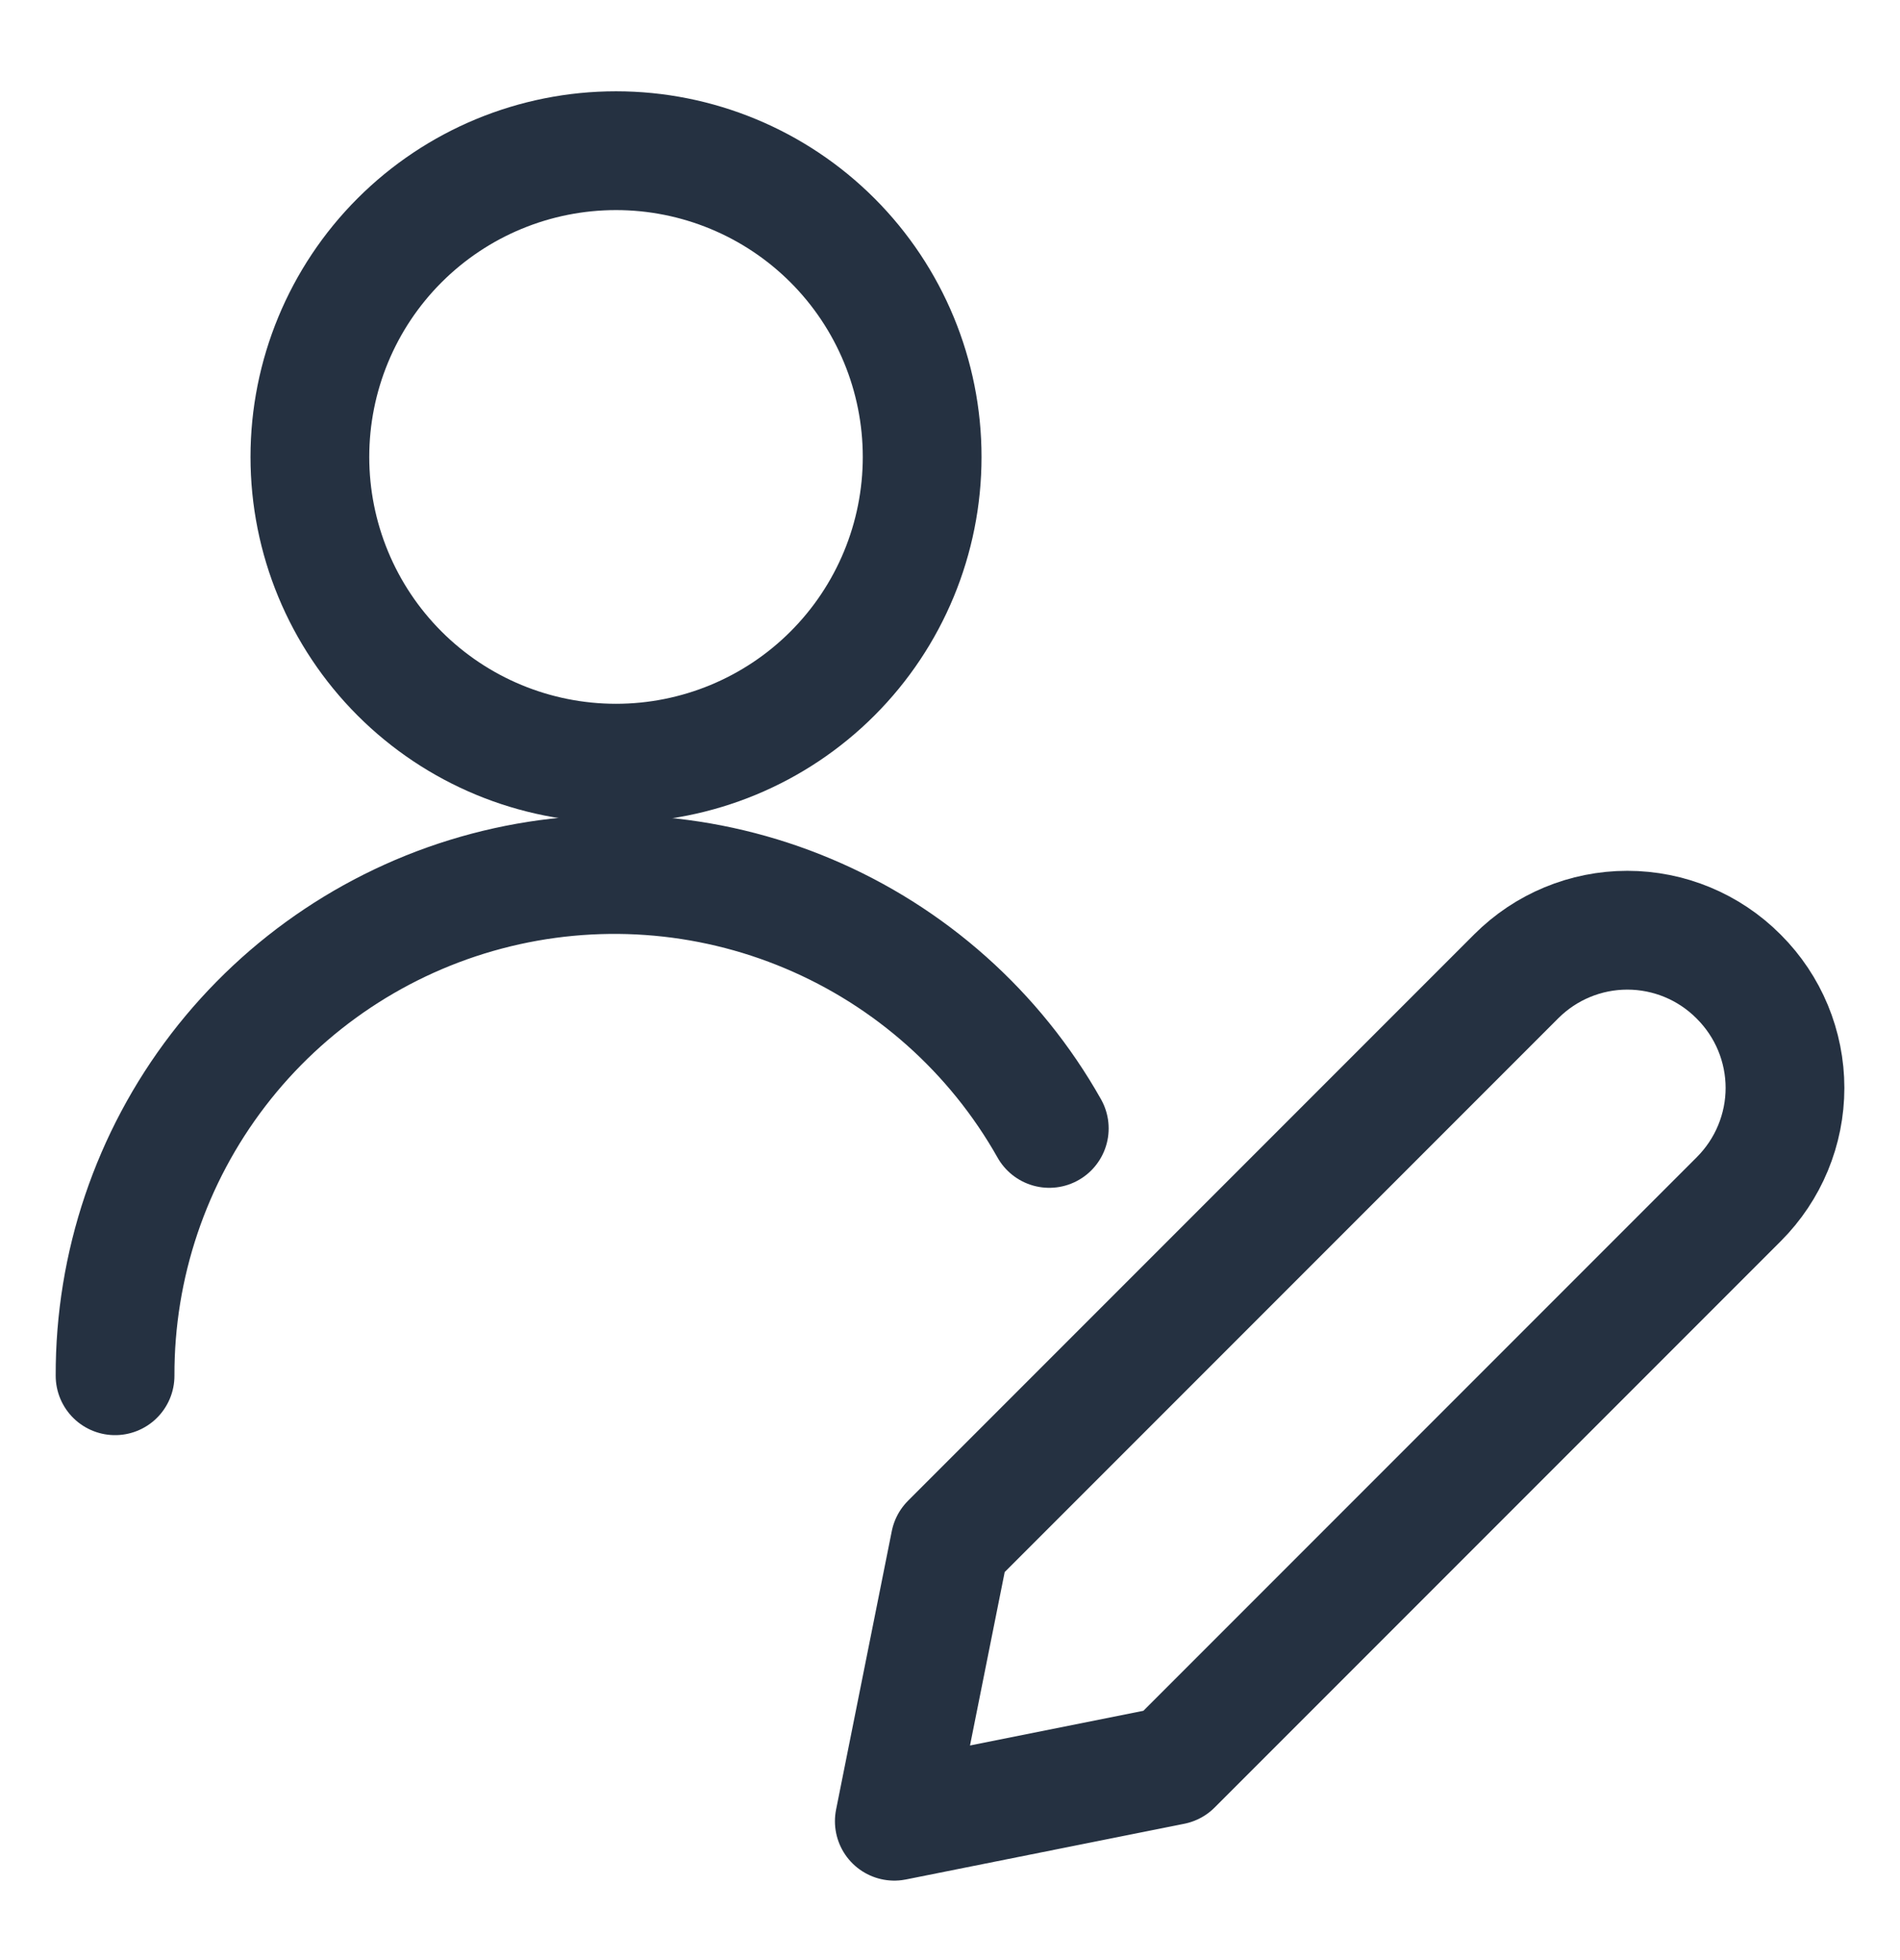 <svg width="32" height="33" viewBox="0 0 32 33" fill="none" xmlns="http://www.w3.org/2000/svg">
<path d="M29.288 20.186L19.75 29.724L15.062 30.662L16 25.974L25.538 16.436C26.034 15.94 26.706 15.661 27.407 15.661C28.109 15.661 28.782 15.94 29.277 16.436L29.288 16.447C29.533 16.692 29.728 16.984 29.861 17.304C29.994 17.625 30.063 17.969 30.063 18.316C30.063 18.664 29.994 19.007 29.861 19.328C29.728 19.649 29.533 19.94 29.288 20.186Z" stroke="#253141" stroke-width="2" stroke-linecap="round" stroke-linejoin="round"/>
<path d="M5.219 7.693C5.219 9.061 5.762 10.372 6.729 11.339C7.696 12.306 9.007 12.849 10.375 12.849C11.742 12.849 13.054 12.306 14.021 11.339C14.988 10.372 15.531 9.061 15.531 7.693C15.531 6.326 14.988 5.014 14.021 4.047C13.054 3.08 11.742 2.537 10.375 2.537C9.007 2.537 7.696 3.08 6.729 4.047C5.762 5.014 5.219 6.326 5.219 7.693Z" stroke="#253141" stroke-width="2" stroke-linecap="round" stroke-linejoin="round"/>
<path d="M17.672 18.998C16.758 17.378 15.331 16.107 13.616 15.384C11.902 14.661 9.996 14.527 8.197 15.003C6.398 15.479 4.808 16.538 3.675 18.015C2.543 19.491 1.932 21.301 1.938 23.162" stroke="#253141" stroke-width="2" stroke-linecap="round" stroke-linejoin="round"/>
</svg>
